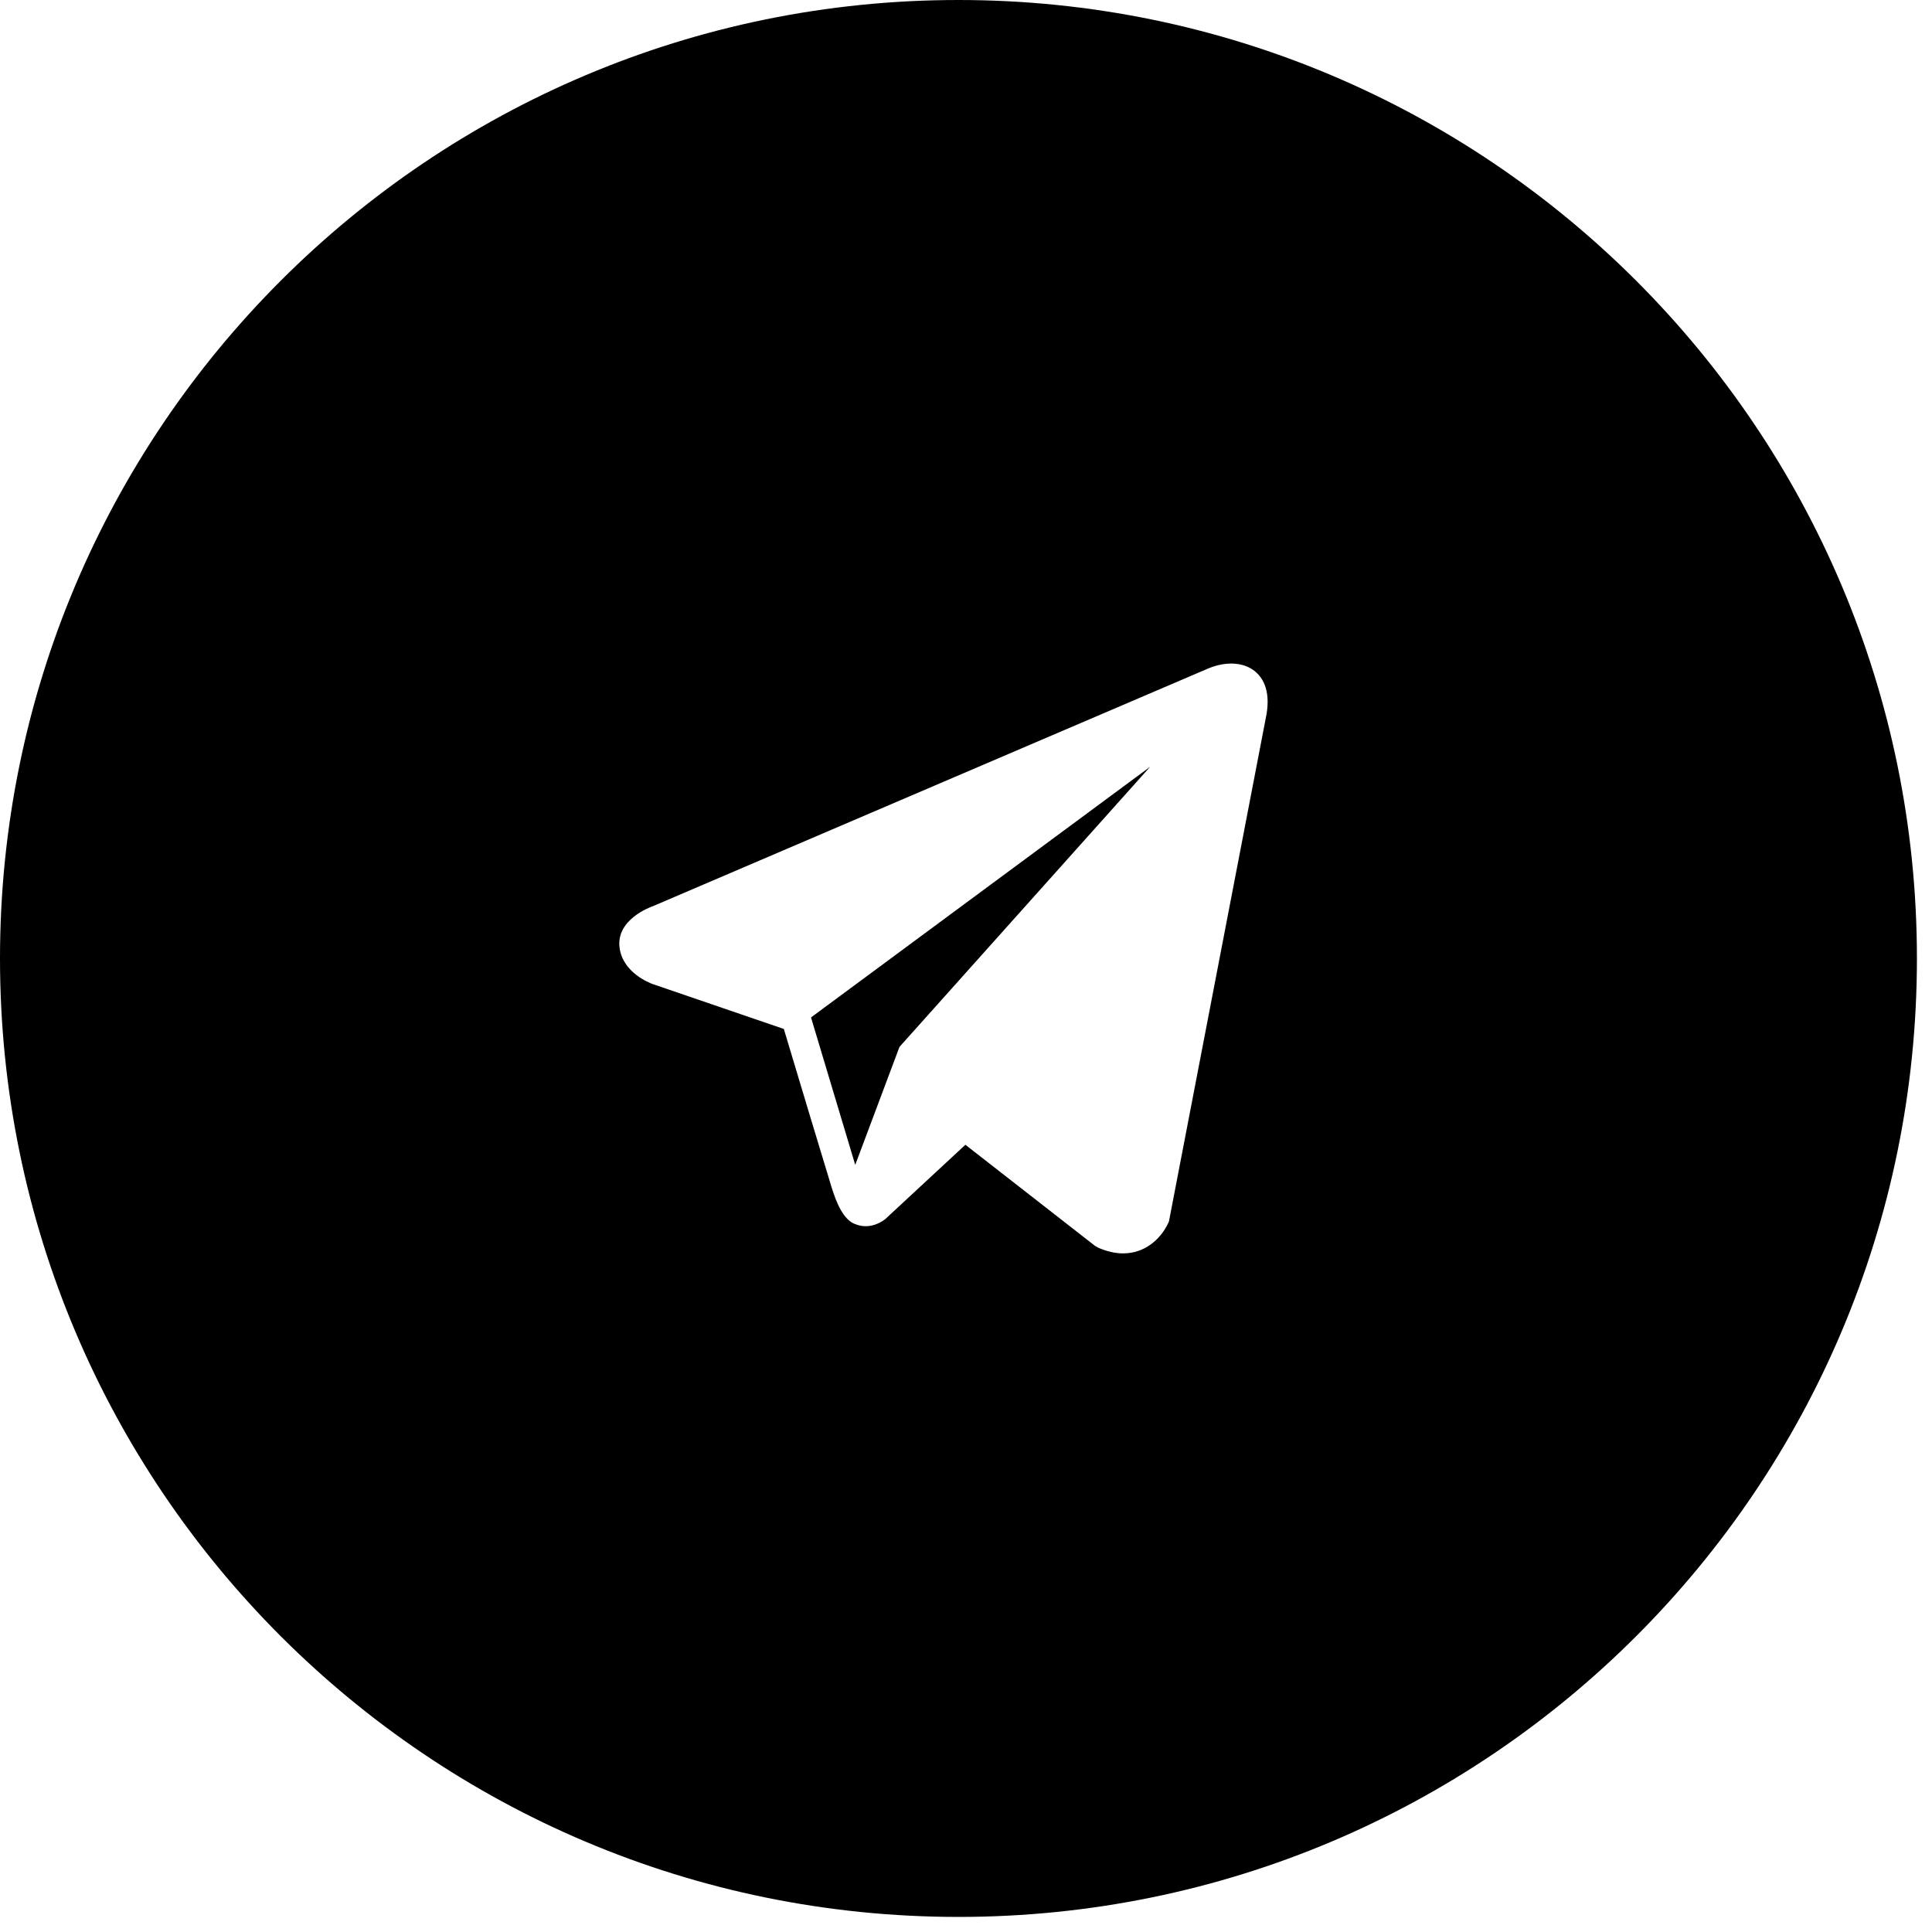 <?xml version="1.0" encoding="UTF-8"?> <svg xmlns="http://www.w3.org/2000/svg" width="117" height="117" viewBox="0 0 117 117" fill="none"> <path fill-rule="evenodd" clip-rule="evenodd" d="M58.044 116.087C90.1 116.087 116.087 90.1 116.087 58.044C116.087 25.987 90.1 0 58.044 0C25.987 0 0 25.987 0 58.044C0 90.1 25.987 116.087 58.044 116.087ZM73.214 40.463C74.304 40.027 75.356 40.108 76.025 40.676C76.506 41.083 77.002 41.909 76.645 43.535L70.791 73.964C70.742 74.091 70.272 75.21 69.097 75.692C68.826 75.804 68.544 75.871 68.253 75.894C68.175 75.9 68.096 75.904 68.016 75.904C67.529 75.904 67.019 75.786 66.487 75.55L66.301 75.439L58.463 69.326L53.608 73.83C53.176 74.169 52.508 74.406 51.836 74.147C51.071 73.914 50.634 72.781 50.366 71.919C49.967 70.634 48.26 64.952 47.599 62.749L47.468 62.313L39.527 59.594C39.328 59.522 37.705 58.895 37.519 57.381C37.311 55.702 39.331 54.949 39.562 54.868M51.792 70.544L54.471 63.4L69.652 46.434L49.114 61.615L51.792 70.544Z" fill="black"></path> </svg> 